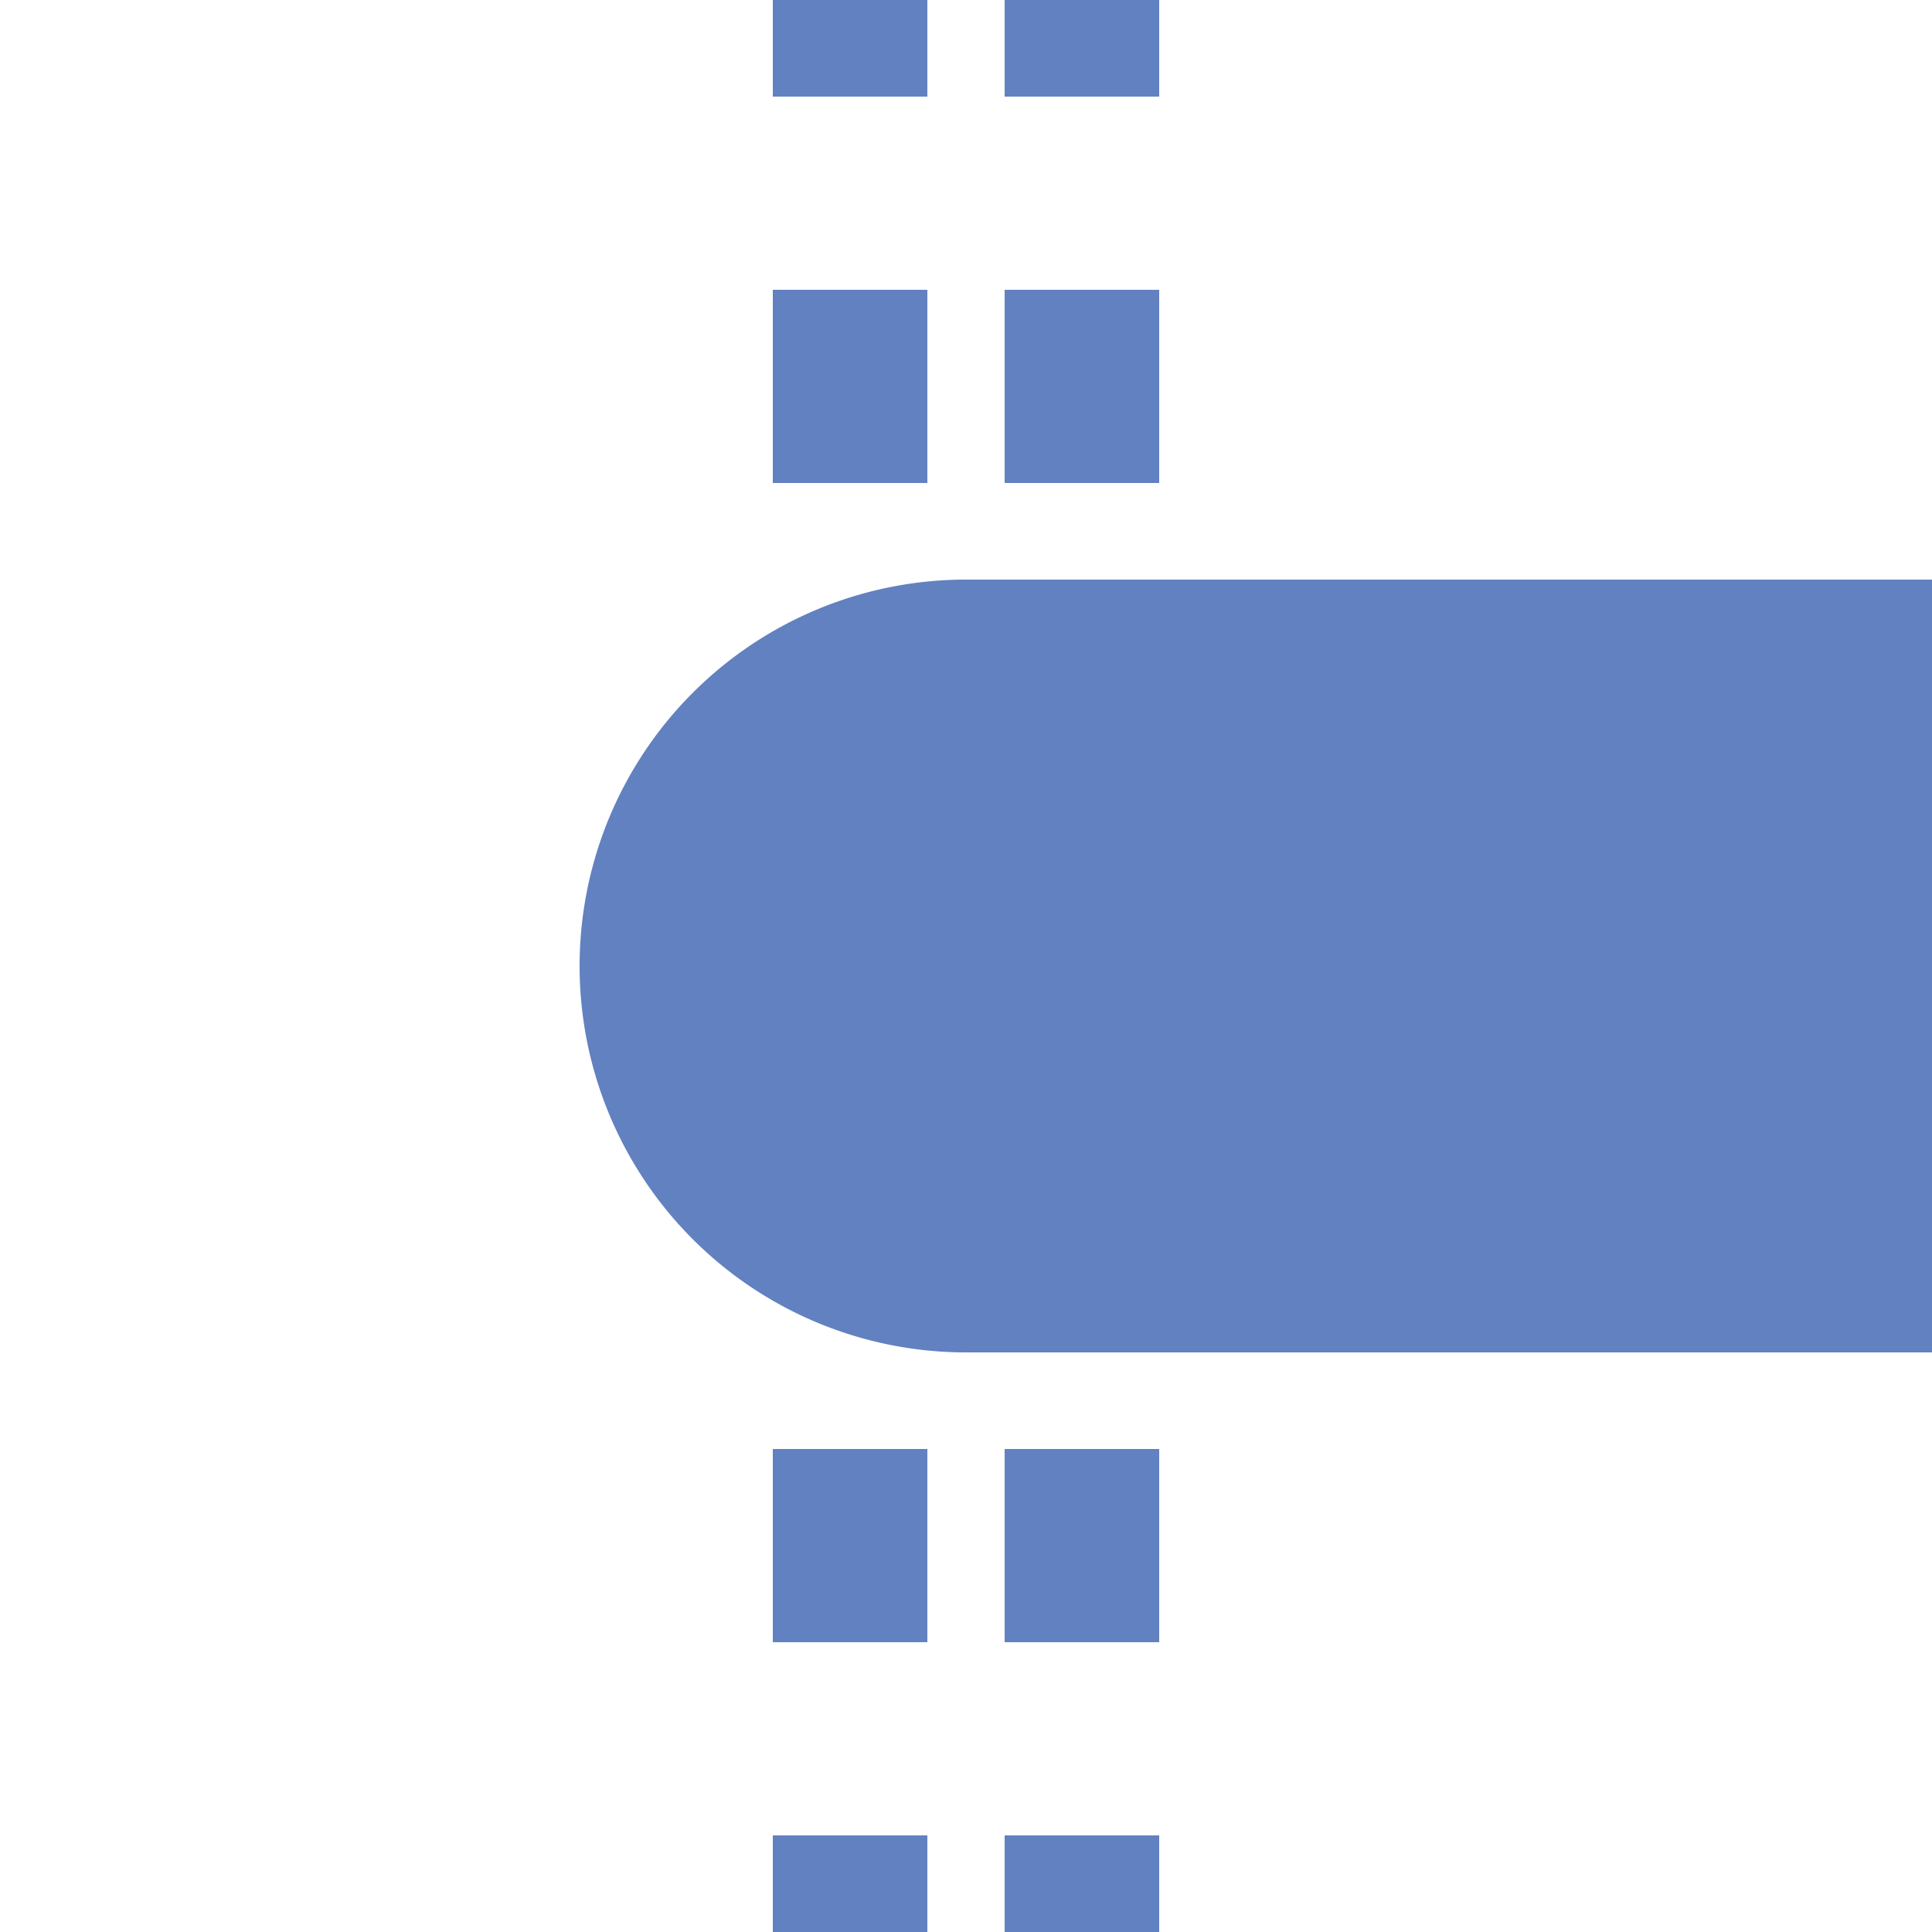 <?xml version="1.0" encoding="UTF-8"?>
<svg xmlns="http://www.w3.org/2000/svg" width="500" height="500">
 <title>uextHST-L</title>
 <path stroke="#6281C0" d="m 220,525 V 0 m 60,525 V 0" stroke-width="40" stroke-dasharray="50"/>
 <path fill="#6281C0" d="M 500,150 H 250 a 100,100 0 0 0 0,200 H 500"/>
</svg>
